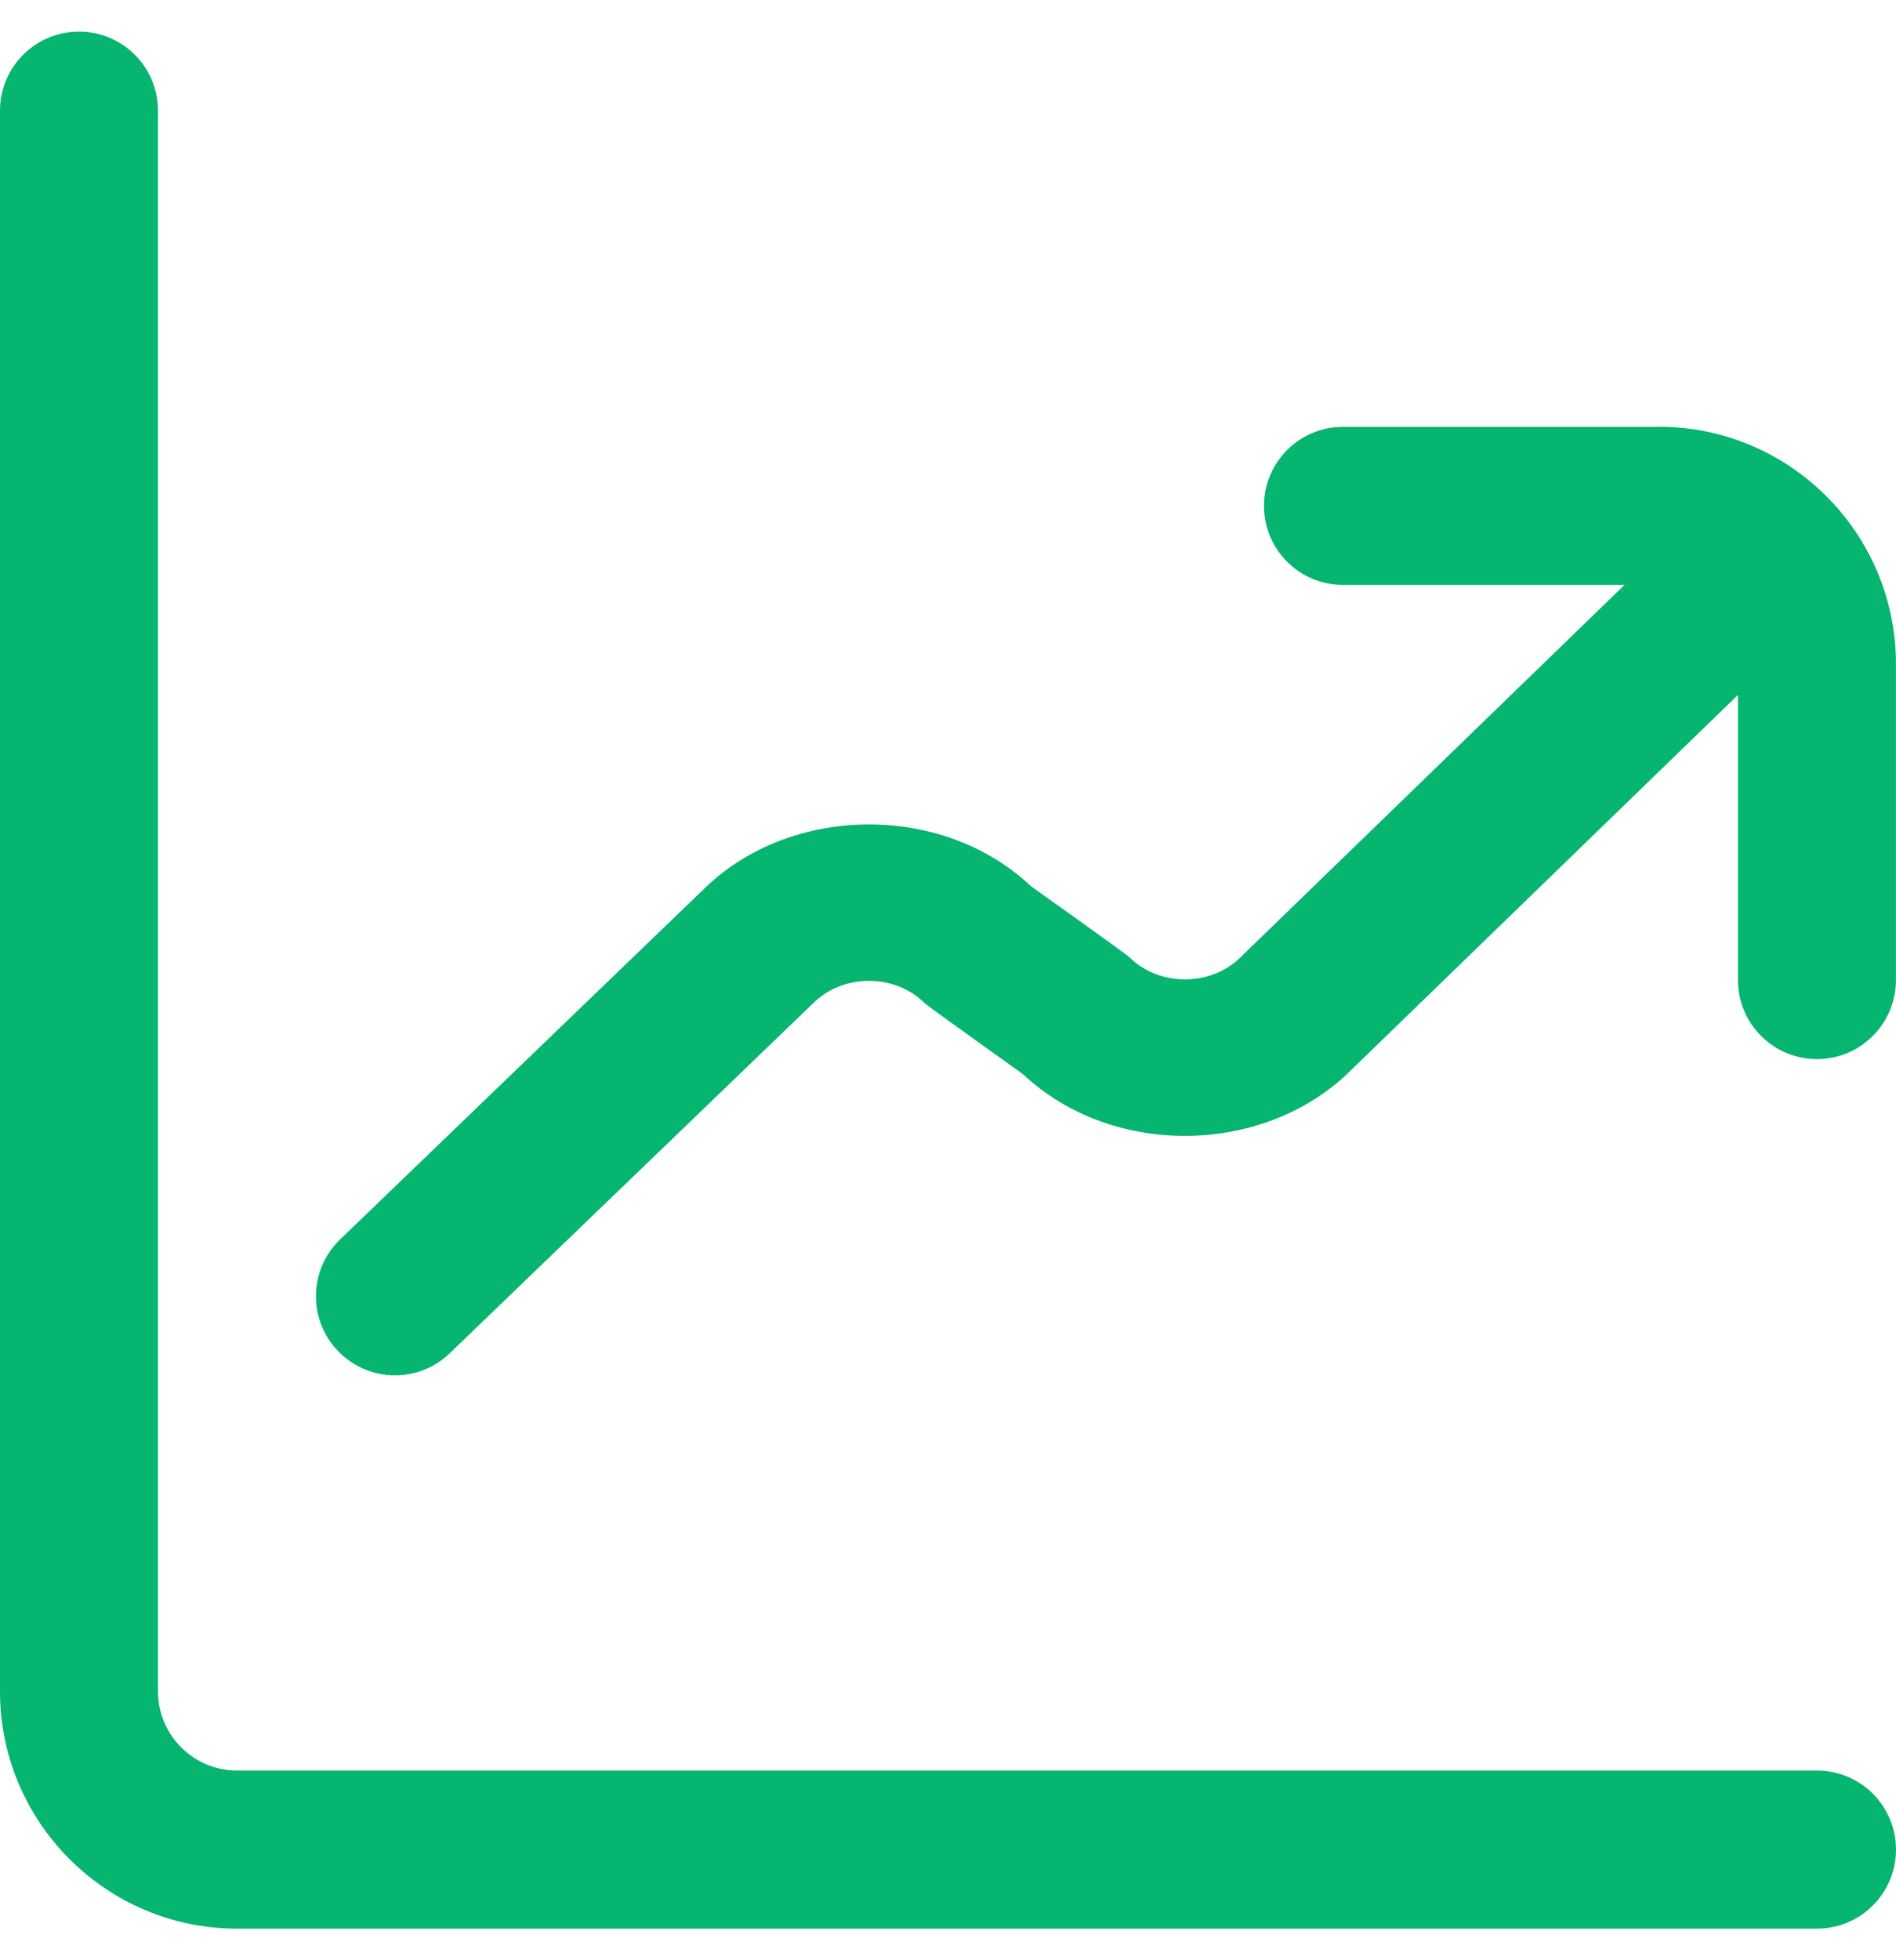 <svg width="30" height="31" viewBox="0 0 30 31" fill="none" xmlns="http://www.w3.org/2000/svg">
<g clip-path="url(#clip0_20_907)">
<path d="M30 29.25C30 29.94 29.44 30.5 28.75 30.5H3.75C1.683 30.5 0 28.817 0 26.75V1.75C0 1.06 0.56 0.5 1.25 0.5C1.94 0.5 2.5 1.06 2.5 1.75V26.75C2.5 27.439 3.061 28 3.75 28H28.75C29.44 28 30 28.56 30 29.25ZM26.25 6.75H21.25C20.56 6.75 20 7.31 20 8C20 8.69 20.56 9.25 21.25 9.25H25.704L19.633 15.134C19.161 15.606 18.337 15.606 17.866 15.134C17.815 15.084 16.317 14.018 16.317 14.018C14.895 12.676 12.471 12.726 11.115 14.081L5.383 19.599C4.885 20.078 4.87 20.869 5.349 21.366C5.595 21.621 5.921 21.75 6.25 21.75C6.562 21.75 6.875 21.634 7.116 21.401L12.866 15.866C13.338 15.394 14.161 15.394 14.633 15.866C14.684 15.916 16.181 16.983 16.181 16.983C17.605 18.325 20.026 18.277 21.386 16.915L27.499 10.99V15.499C27.499 16.189 28.059 16.749 28.749 16.749C29.439 16.749 29.999 16.189 29.999 15.499V10.499C29.999 8.431 28.316 6.749 26.249 6.749L26.25 6.75Z" fill="#05B570"/>
</g>
<defs>
<clipPath id="clip0_20_907">
<rect width="30" height="30" fill="white" transform="translate(0 0.5)"/>
</clipPath>
</defs>
</svg>
